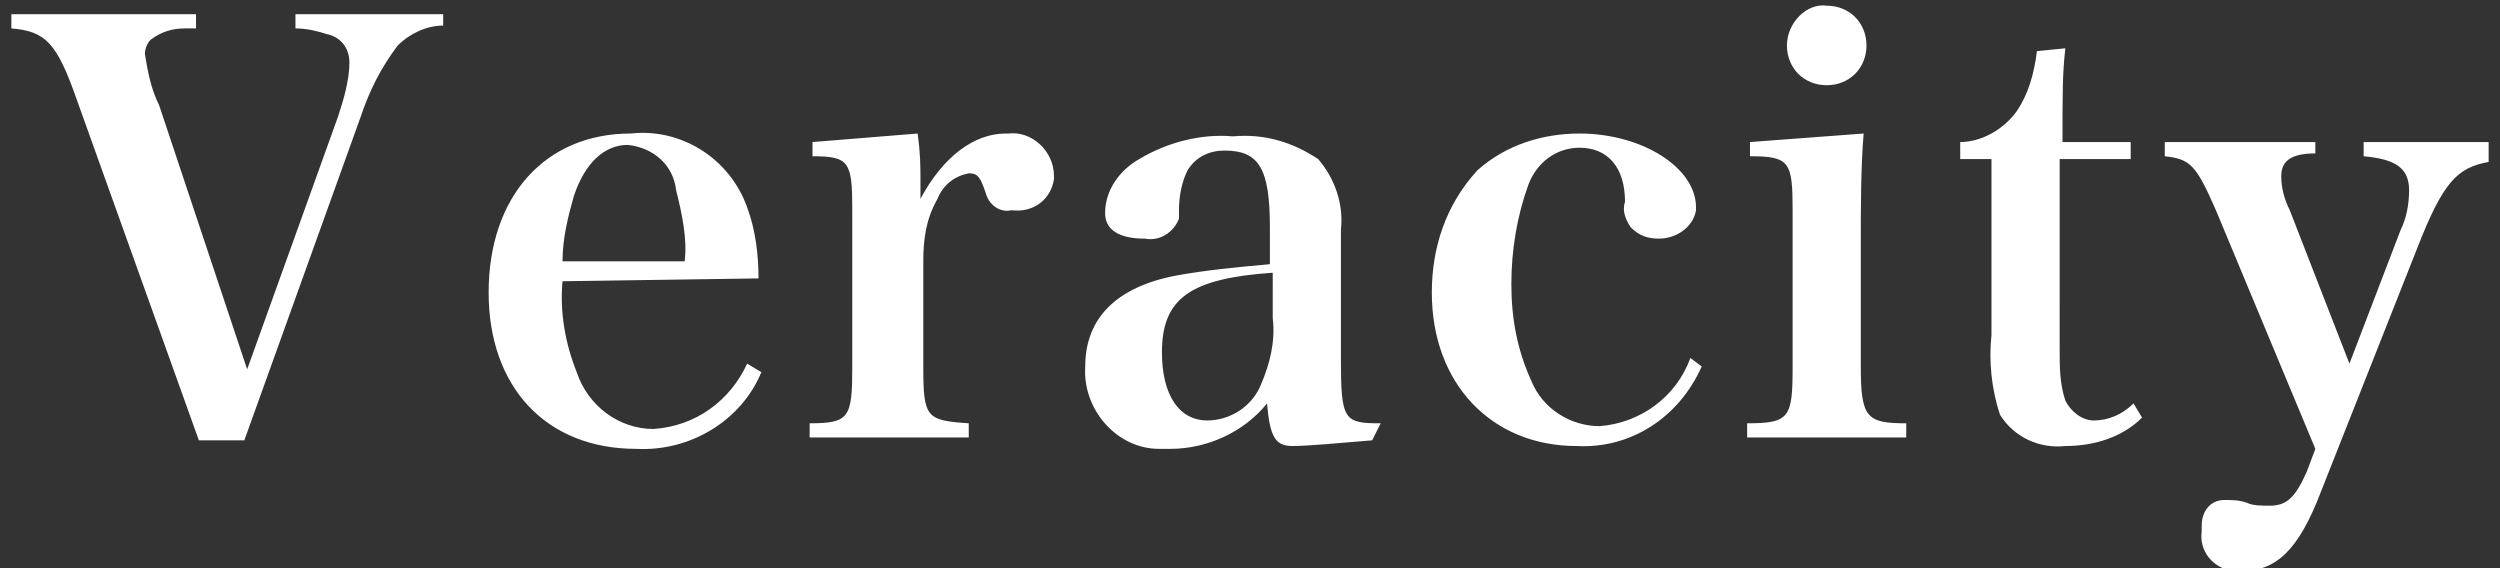 <?xml version="1.0" encoding="utf-8"?>
<!-- Generator: Adobe Illustrator 24.0.2, SVG Export Plug-In . SVG Version: 6.00 Build 0)  -->
<svg version="1.1" id="レイヤー_1" xmlns="http://www.w3.org/2000/svg" xmlns:xlink="http://www.w3.org/1999/xlink" x="0px"
	 y="0px" viewBox="0 0 88 20" style="enable-background:new 0 0 88 20;" xml:space="preserve">
<rect x="0" y="0" width="88" height="20" fill="#333333" stroke="none"/>
<style type="text/css">
	.st0{fill-rule:evenodd;clip-rule:evenodd;fill:#FFFFFF;}
</style>
<path id="Veracity" class="st0" d="M7,15.5h1.6l4.1-11.4c0.3-0.9,0.7-1.7,1.3-2.5c0.4-0.4,1-0.7,1.6-0.7V0.5h-5.2V1
	c0.4,0,0.8,0.1,1.1,0.2c0.5,0.1,0.8,0.5,0.8,1c0,0.6-0.2,1.3-0.4,1.9l-3.2,8.9L5.6,3.7C5.3,3.1,5.2,2.5,5.1,1.9
	c0-0.2,0.1-0.4,0.2-0.5C5.7,1.1,6.1,1,6.5,1c0.1,0,0.2,0,0.4,0V0.5H0.4V1C1.6,1.1,2,1.5,2.7,3.5L7,15.5z M26.7,9.8
	c0-0.8-0.1-1.7-0.4-2.5c-0.6-1.7-2.3-2.8-4.1-2.6c-3,0-5,2.2-5,5.6c0,3.3,2,5.5,5.2,5.5c1.9,0.1,3.7-1,4.4-2.7l-0.5-0.3
	c-0.6,1.3-1.8,2.2-3.3,2.3c-1.2,0-2.3-0.8-2.7-2c-0.4-1-0.6-2.1-0.5-3.2L26.7,9.8L26.7,9.8z M19.8,9.2c0-0.8,0.2-1.6,0.4-2.3
	c0.4-1.2,1.1-1.8,1.9-1.8c0.9,0.1,1.6,0.7,1.7,1.6c0.2,0.8,0.4,1.7,0.3,2.5H19.8z M28.6,5v0.5c1.3,0,1.4,0.2,1.4,1.9v5.5
	c0,1.8-0.1,2-1.5,2v0.5h5.6v-0.5c-1.5-0.1-1.6-0.2-1.6-2V9.2c0-0.8,0.1-1.5,0.5-2.2c0.2-0.5,0.6-0.8,1.1-0.9h0
	c0.3,0,0.4,0.1,0.6,0.7c0.1,0.4,0.5,0.7,0.9,0.6C36.4,7.5,37,7,37.1,6.3c0,0,0-0.1,0-0.1c0-0.9-0.8-1.6-1.6-1.5c0,0,0,0-0.1,0
	c-1.1,0-2.2,0.8-3,2.3V6.3c0-0.4,0-0.9-0.1-1.6L28.6,5z M48.6,14.9c-1.3,0-1.4-0.1-1.4-2.3c0-0.1,0-0.5,0-1.1l0-1.7l0-1.7
	c0.1-0.9-0.2-1.8-0.8-2.5c-0.9-0.6-1.9-0.9-3-0.8c-1.1-0.1-2.3,0.2-3.3,0.8c-0.7,0.4-1.2,1.1-1.2,1.9c0,0.6,0.5,0.9,1.4,0.9
	c0.5,0.1,1-0.2,1.2-0.7c0-0.1,0-0.2,0-0.3c0-0.5,0.1-1,0.3-1.4c0.3-0.5,0.8-0.7,1.3-0.7c1.2,0,1.6,0.6,1.6,2.7v1.3
	c-1.1,0.1-2.2,0.2-3.3,0.4c-2.1,0.4-3.2,1.5-3.2,3.2c-0.1,1.5,1.1,2.9,2.6,2.9c0.1,0,0.3,0,0.4,0c1.3,0,2.6-0.6,3.4-1.6
	c0.1,1.2,0.3,1.5,0.9,1.5c0.5,0,1.6-0.1,2.8-0.2L48.6,14.9L48.6,14.9z M44.8,11.2c0.1,0.8-0.1,1.6-0.4,2.3c-0.3,0.8-1.1,1.3-1.9,1.3
	c-1,0-1.6-0.9-1.6-2.4c0-1.9,1-2.6,3.9-2.8V11.2z M59.5,12.6C59,14,57.7,14.9,56.3,15c-1,0-2-0.6-2.4-1.6c-0.5-1.1-0.7-2.2-0.7-3.4
	c0-1.2,0.2-2.4,0.6-3.5c0.3-0.8,1-1.3,1.8-1.3c1,0,1.6,0.7,1.6,1.9c-0.1,0.3,0,0.6,0.2,0.9c0.3,0.3,0.6,0.4,1,0.4
	C59,8.4,59.6,8,59.7,7.4c0,0,0-0.1,0-0.1c0-1.4-1.9-2.6-4.1-2.6c-1.3,0-2.6,0.4-3.6,1.3c-1.1,1.2-1.6,2.7-1.6,4.3
	c0,3.2,2.1,5.4,5.1,5.4c1.9,0.1,3.6-1,4.4-2.8L59.5,12.6z M61.6,5v0.5c1.4,0,1.5,0.2,1.5,1.9v5.5c0,1.8-0.1,2-1.6,2v0.5h5.6v-0.5
	c-1.4,0-1.6-0.2-1.6-2V8.6c0-1.3,0-2.7,0.1-3.9L61.6,5z M62.9,1.6c0,0.8,0.6,1.4,1.4,1.4s1.4-0.6,1.4-1.4s-0.6-1.4-1.4-1.4
	C63.6,0.1,62.9,0.8,62.9,1.6C62.9,1.5,62.9,1.5,62.9,1.6L62.9,1.6z M72.5,5.6H75V5h-2.4c0-1.8,0-2.4,0.1-3.3l-1,0.1
	c-0.1,0.8-0.3,1.5-0.7,2.1C70.5,4.6,69.7,5,69,5v0.6h1.1v6.2c-0.1,0.9,0,1.9,0.3,2.8c0.5,0.8,1.4,1.2,2.3,1.1c1,0,2-0.3,2.7-1
	l-0.3-0.5c-0.4,0.4-0.9,0.6-1.4,0.6c-0.4,0-0.8-0.3-1-0.7c-0.2-0.6-0.2-1.2-0.2-1.8L72.5,5.6L72.5,5.6z M82.7,12.8l-2.1-5.4
	c-0.2-0.4-0.3-0.8-0.3-1.2c0-0.5,0.3-0.8,1.2-0.8V5h-5.3v0.5c0.9,0.1,1.1,0.3,1.8,1.9l3.5,8.4l-0.3,0.8c-0.4,0.9-0.7,1.2-1.3,1.2
	c-0.3,0-0.6,0-0.8-0.1c-0.3-0.1-0.5-0.1-0.8-0.1c-0.5,0-0.8,0.4-0.8,0.9c0,0.1,0,0.1,0,0.2c-0.1,0.7,0.4,1.3,1.1,1.4
	c0.1,0,0.2,0,0.3,0c1.2,0,2-0.7,2.8-2.8l3.4-8.6c0.9-2.3,1.4-2.8,2.5-3V5h-4.4v0.5c1.1,0.1,1.6,0.4,1.6,1.2c0,0.5-0.1,1-0.3,1.4
	L82.7,12.8z"/>
</svg>

